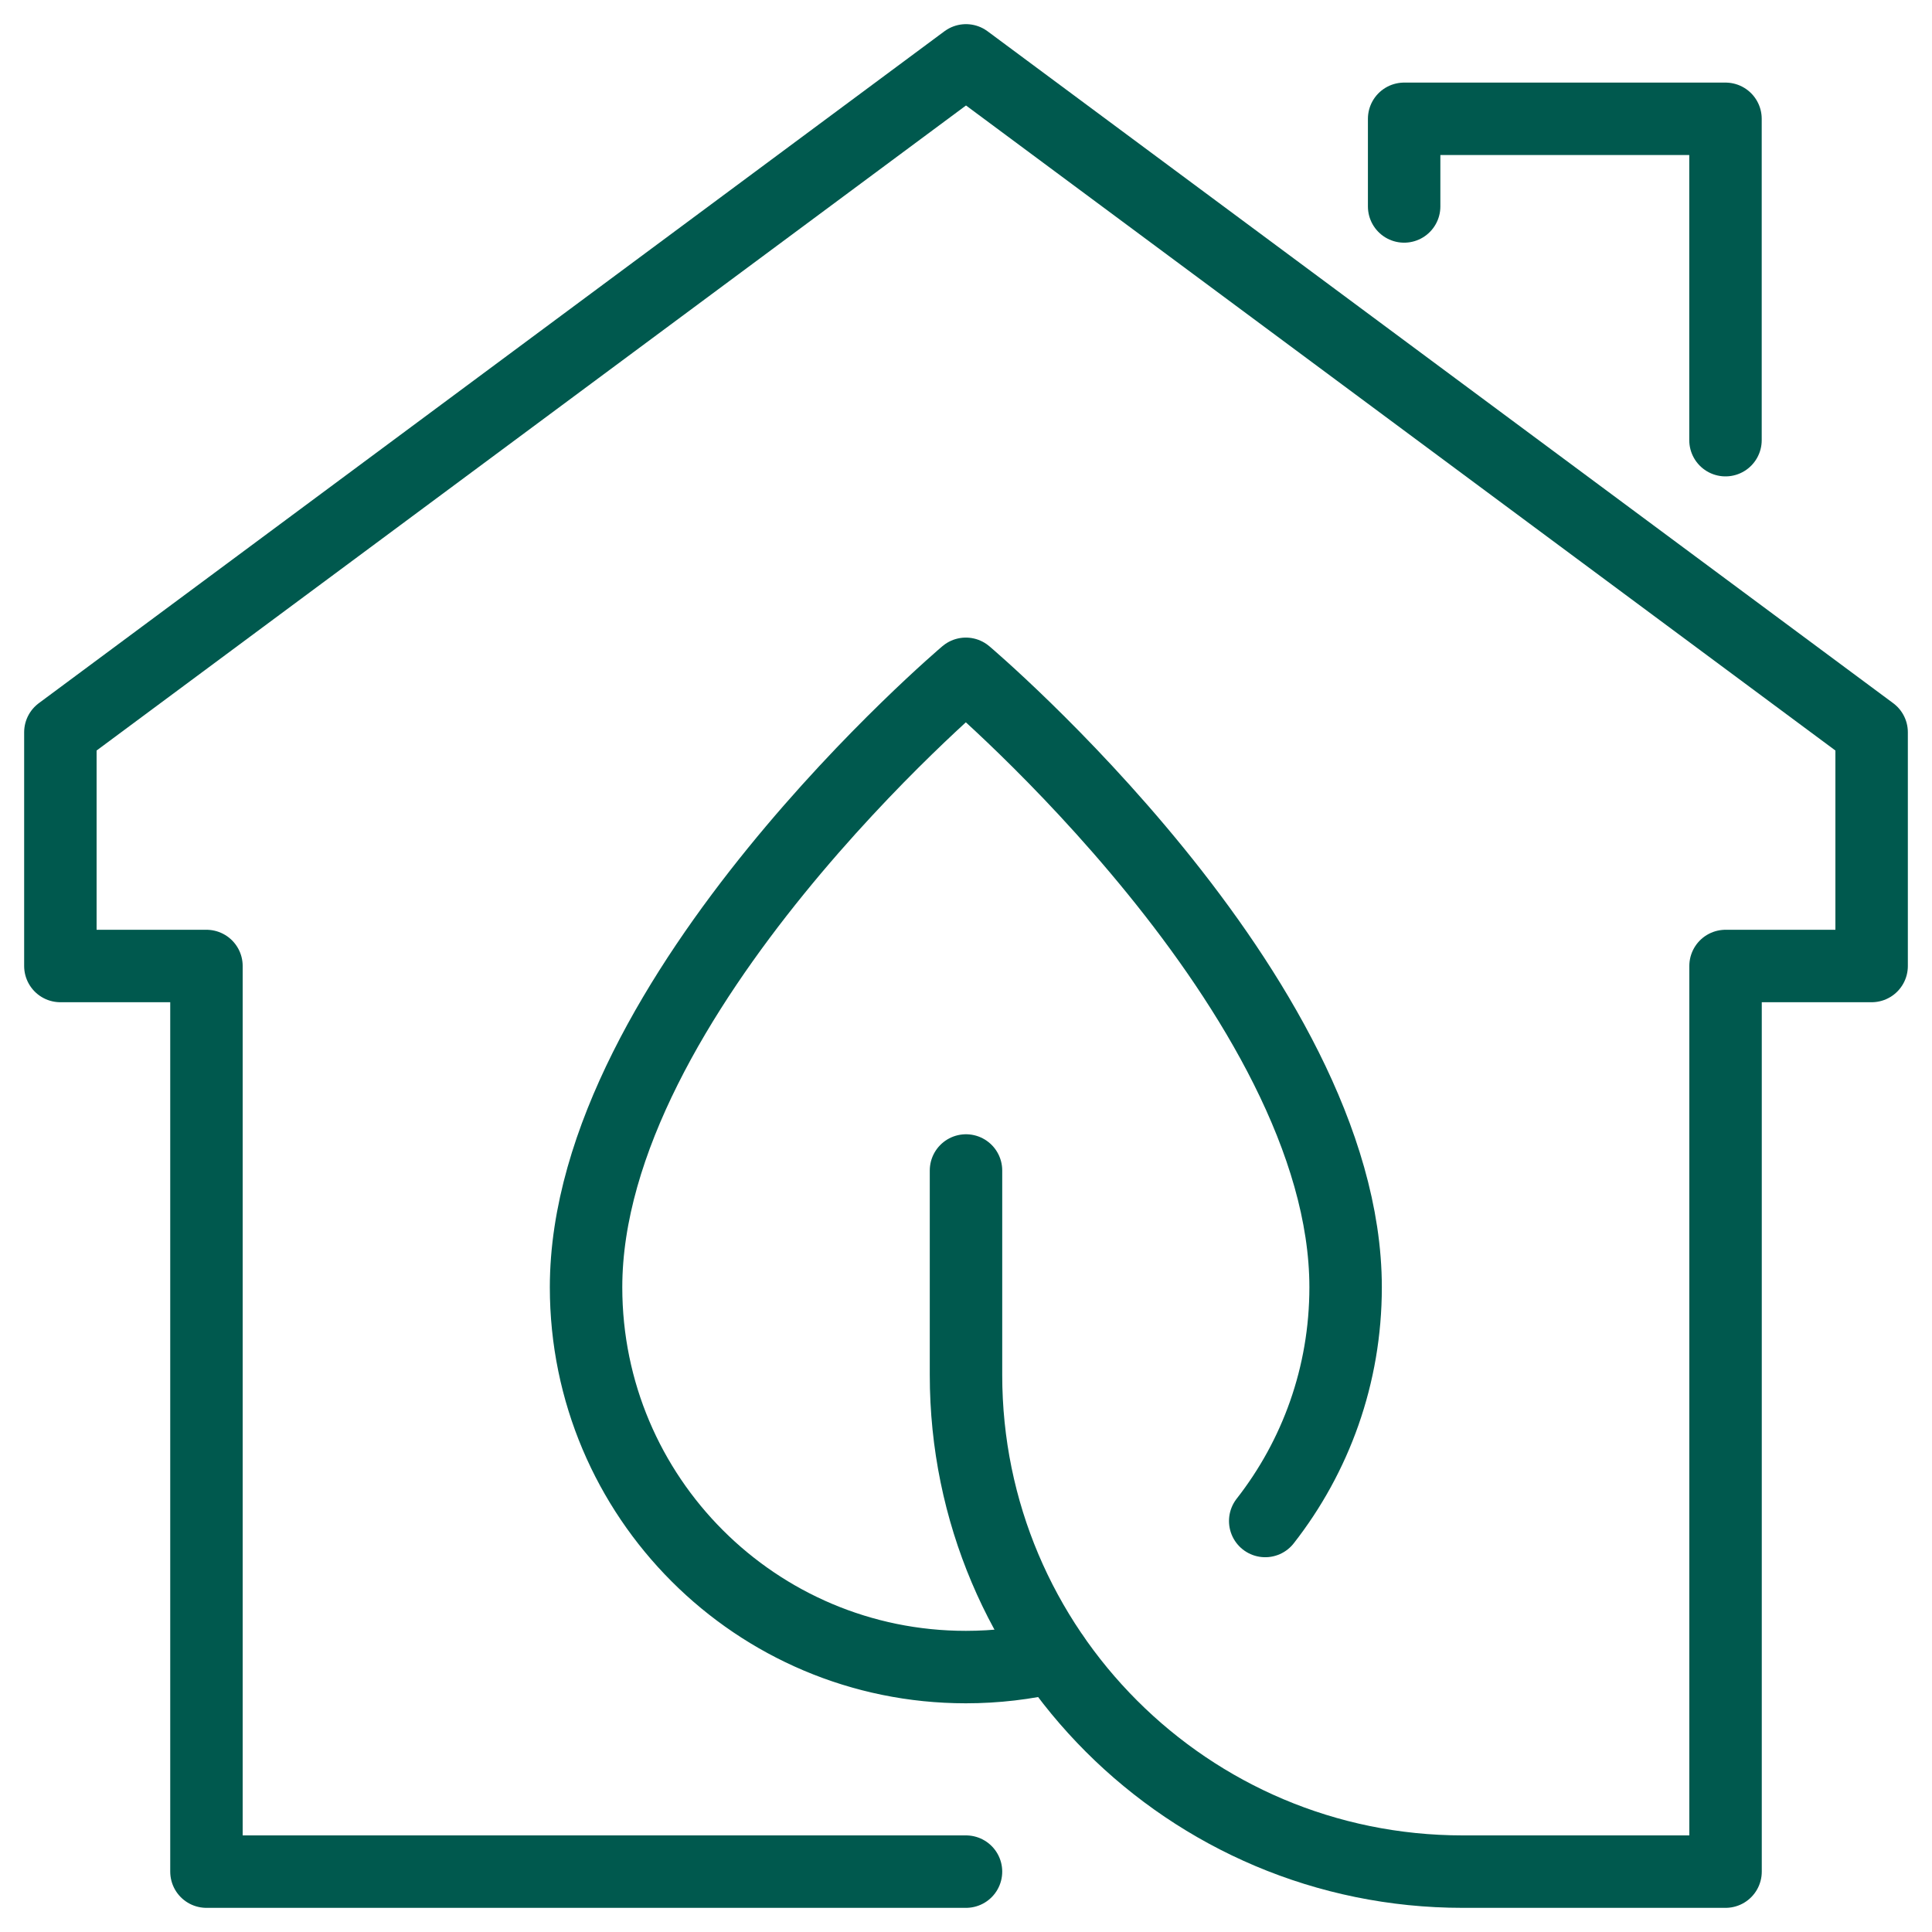 <svg width="64" height="64" viewBox="0 0 64 64" fill="none" xmlns="http://www.w3.org/2000/svg">
<path d="M32 62H6.839V32H2V24.258L32 2L62 24.258V32H57.161V62C57.161 62 53.218 62 48.454 62C39.367 62 32 54.636 32 45.548V38.774" stroke="#00594E" stroke-width="2.4" stroke-linecap="round" stroke-linejoin="round"/>
<path d="M46.514 6.839V3.936H57.159V14.581" stroke="#00594E" stroke-width="2.4" stroke-linecap="round" stroke-linejoin="round"/>
<path d="M34.898 54.888C33.967 55.108 32.994 55.224 31.995 55.224C25.046 55.224 19.414 49.592 19.414 42.643C19.414 32.966 31.995 22.321 31.995 22.321C31.995 22.321 44.575 32.966 44.575 42.643C44.575 45.563 43.581 48.251 41.912 50.385" stroke="#00594E" stroke-width="2.4" stroke-linecap="round" stroke-linejoin="round"/>
</svg>
